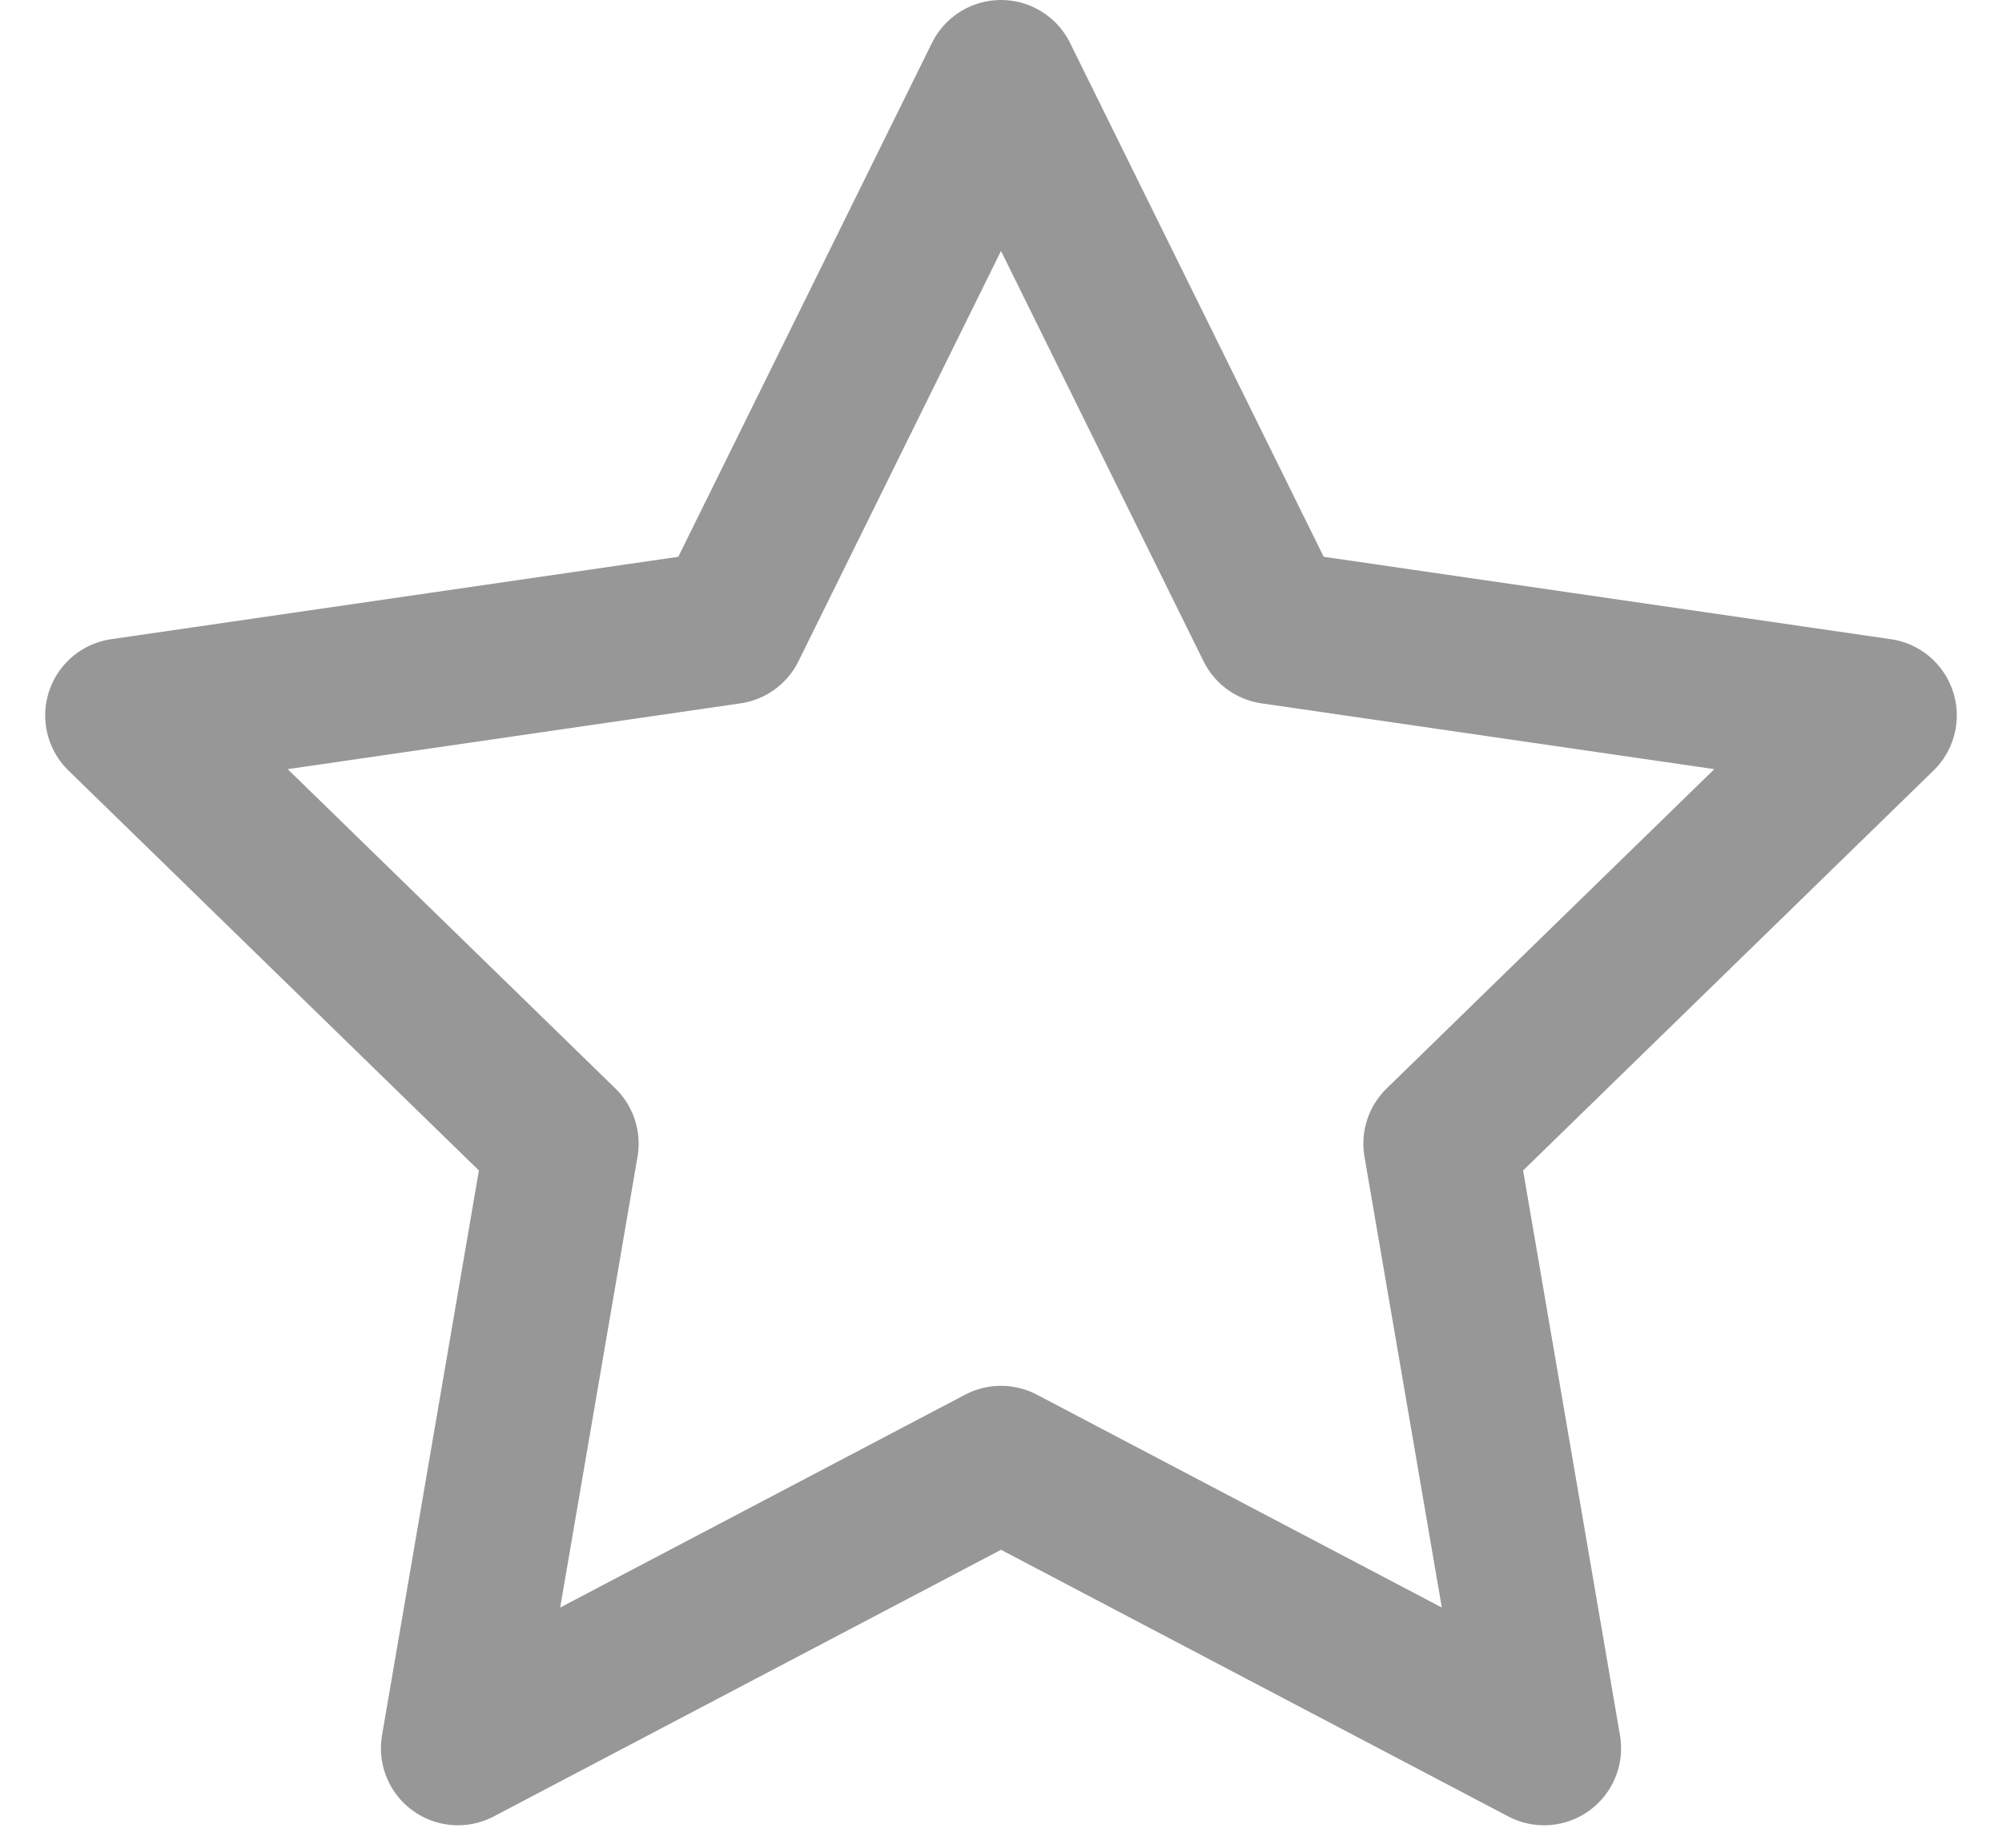 <svg xmlns="http://www.w3.org/2000/svg" xmlns:xlink="http://www.w3.org/1999/xlink" width="26" height="24" viewBox="0 0 26 24"><defs><path id="jtqxa" d="M1341 31l-7.053 3.708 1.347-7.854-5.707-5.562 7.886-1.146L1341 13l3.527 7.146 7.886 1.146-5.707 5.562 1.347 7.854z"/></defs><g><g transform="translate(-1328 -12)"><use fill="#fff" fill-opacity="0" stroke="#979797" stroke-linecap="round" stroke-linejoin="round" stroke-miterlimit="50" stroke-width="2" xlink:href="#jtqxa"/></g></g></svg>